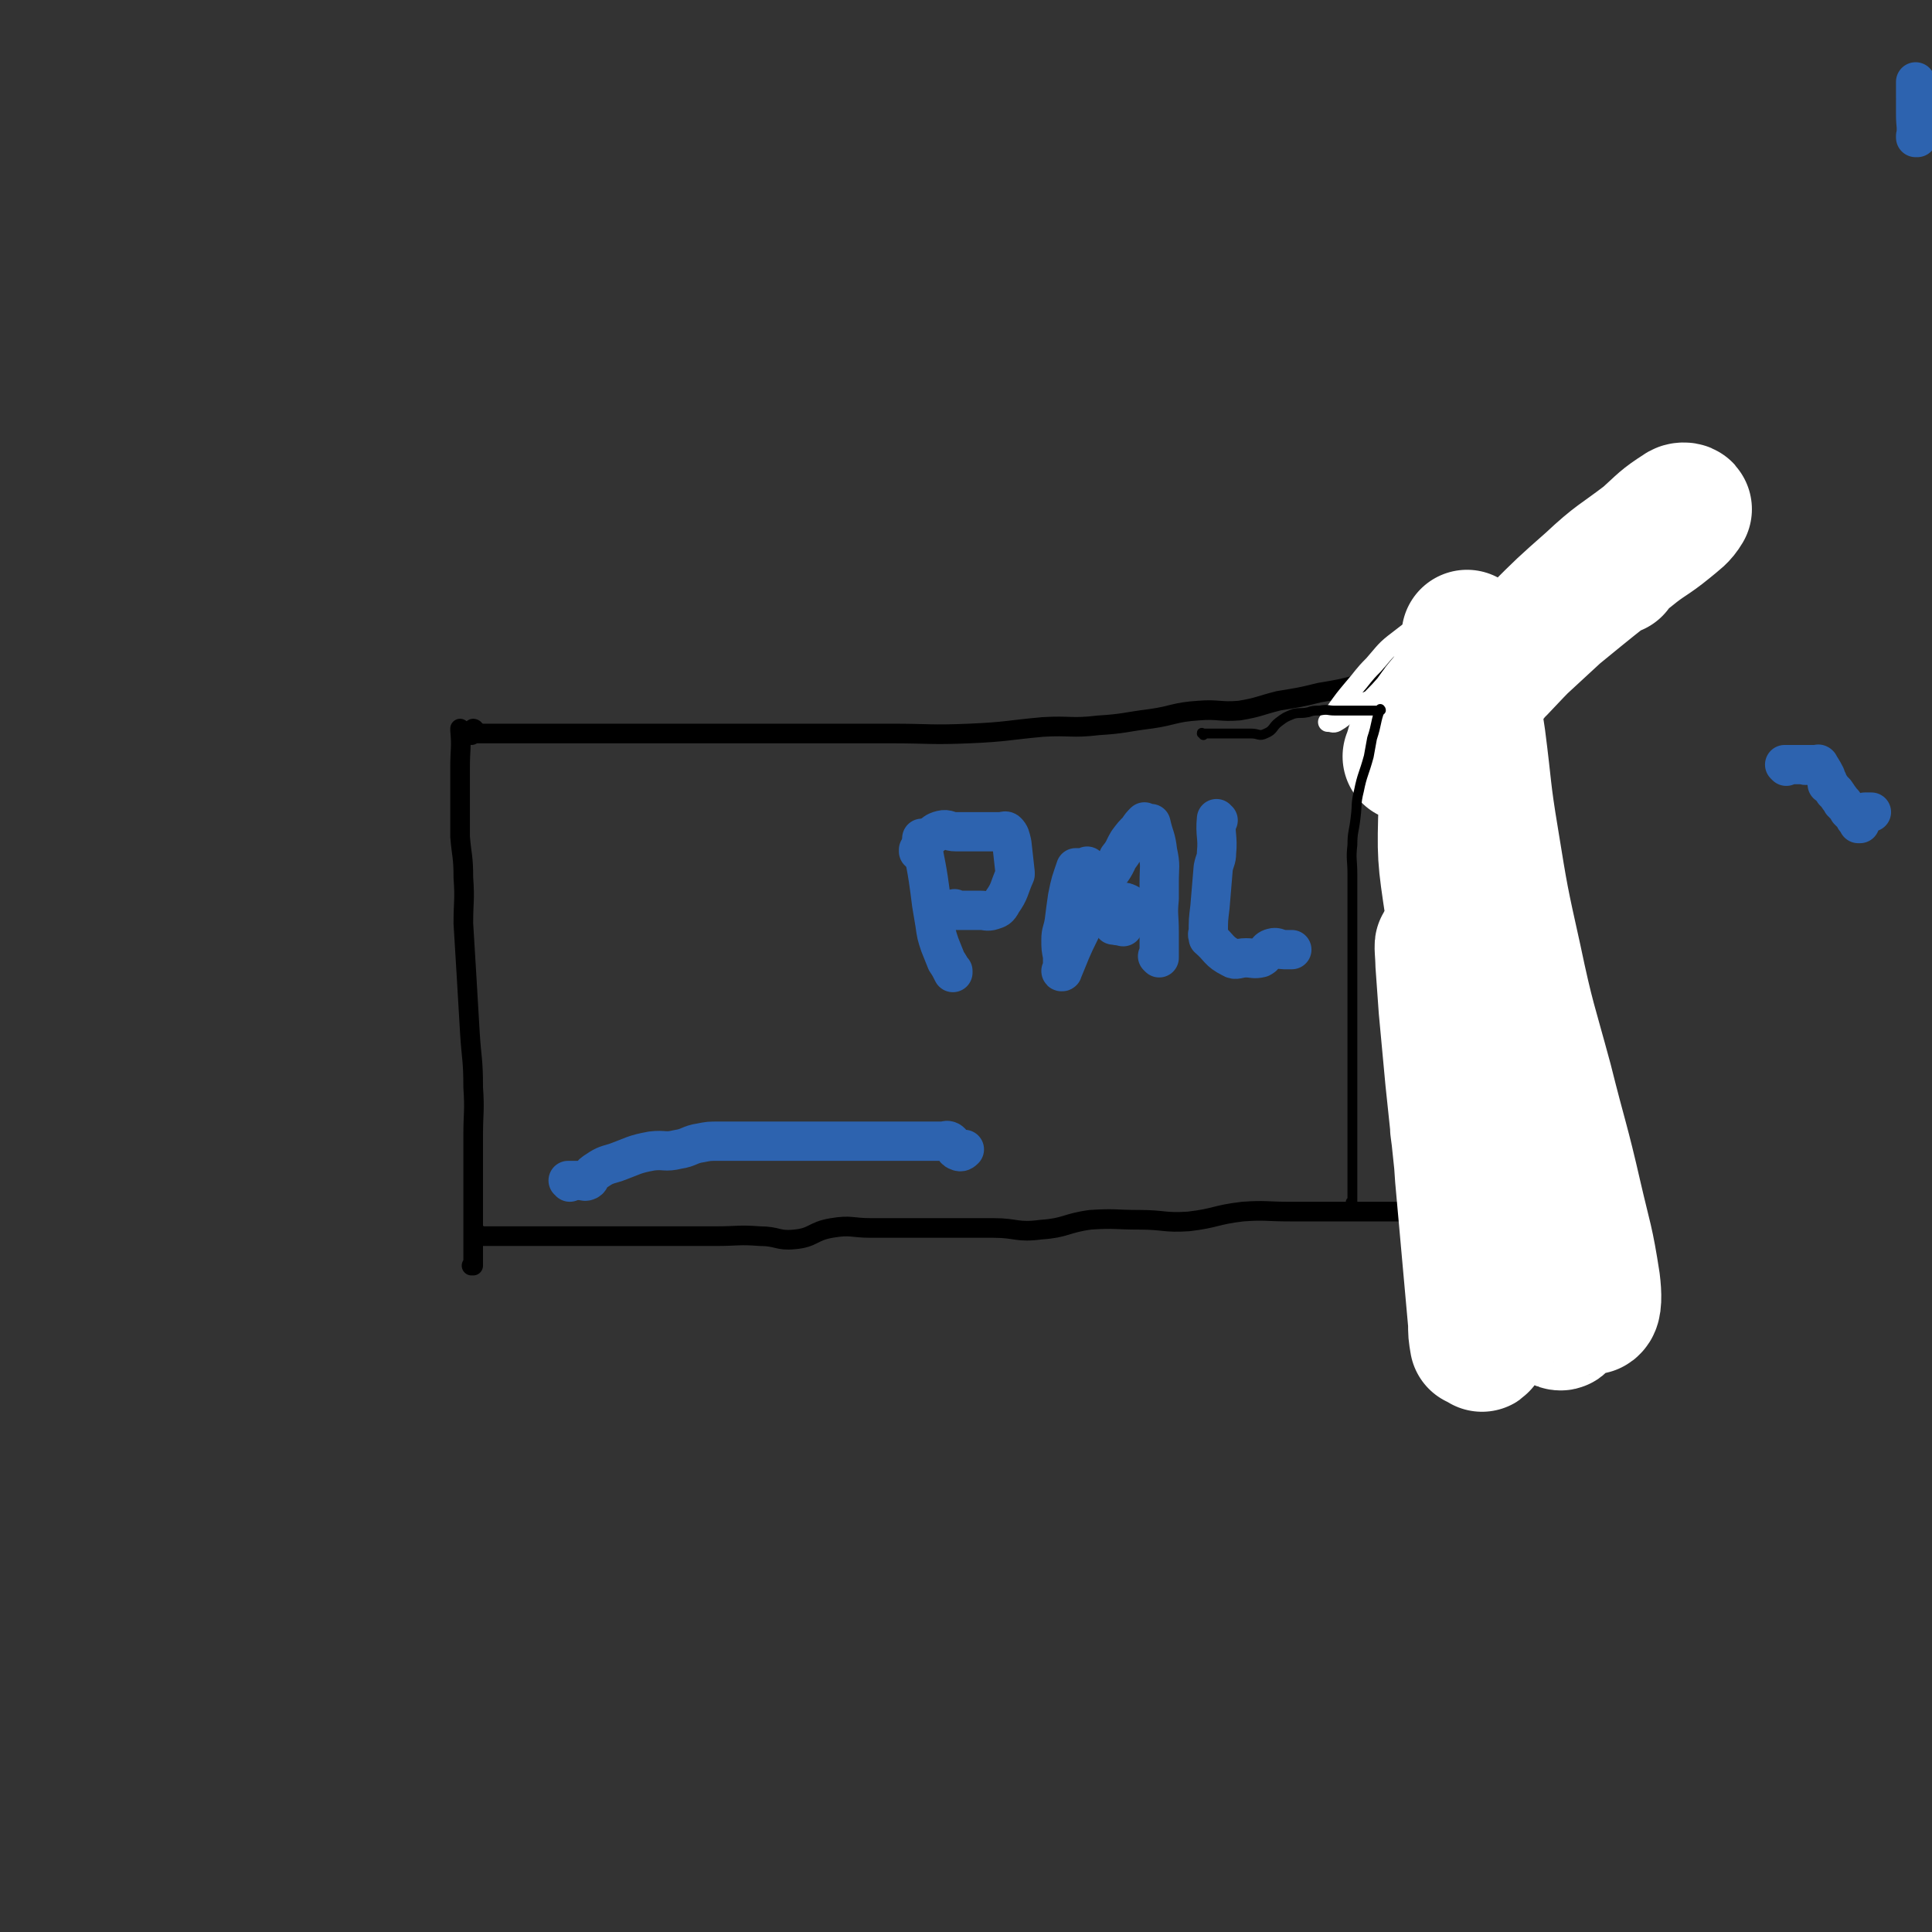 <svg viewBox='0 0 1180 1180' version='1.1' xmlns='http://www.w3.org/2000/svg' xmlns:xlink='http://www.w3.org/1999/xlink'><rect x="0" y="0" width="1180" height="1180" fill="#333333" stroke="none"/><g fill='none' stroke='#000000' stroke-width='12' stroke-linecap='round' stroke-linejoin='round'><path d='M282,446c0,0 -1,-1 -1,-1 0,0 0,0 0,1 0,0 0,0 0,0 1,0 0,-1 0,-1 0,0 0,0 0,1 0,0 0,0 0,0 1,0 0,-1 0,-1 0,0 0,0 0,1 0,0 0,0 0,0 1,0 0,-1 0,-1 0,0 0,0 0,1 1,11 0,11 0,23 0,9 0,9 0,19 0,11 0,11 0,23 1,12 2,12 2,25 1,14 0,14 0,28 1,17 1,17 2,33 1,17 1,17 2,34 1,16 2,16 2,33 1,15 0,15 0,30 0,12 0,12 0,24 0,11 0,11 0,21 0,8 0,8 0,16 0,5 0,5 0,10 0,4 0,4 0,8 0,0 0,0 0,0 0,0 -1,0 -1,0 '/><path d='M290,446c0,0 -1,-1 -1,-1 0,0 1,0 1,1 0,0 0,0 0,0 0,0 -1,-1 -1,-1 0,0 1,0 1,1 0,0 0,0 0,0 0,0 -1,-1 -1,-1 0,0 1,0 1,1 '/><path d='M288,449c0,-1 0,-1 -1,-1 0,-1 1,0 1,0 0,0 0,0 0,0 0,0 0,0 -1,0 0,-1 1,0 1,0 0,0 0,0 0,0 0,0 0,0 -1,0 0,-1 1,0 1,0 0,0 0,0 0,0 10,0 10,0 20,0 7,0 7,0 14,0 10,0 10,0 21,0 13,0 13,0 27,0 14,0 14,0 28,0 15,0 15,0 31,0 16,0 16,0 31,0 16,0 16,0 32,0 16,0 16,0 32,0 10,0 10,0 20,0 24,0 24,1 48,0 23,-1 23,-2 45,-4 17,-1 17,1 34,-1 16,-1 16,-2 32,-4 14,-2 14,-4 29,-5 12,-1 13,1 25,0 12,-2 12,-3 24,-6 12,-2 13,-2 25,-5 12,-2 12,-2 24,-5 9,-2 9,-2 19,-5 8,-2 8,-2 16,-5 5,-2 5,-4 10,-5 4,-1 4,1 7,2 3,0 4,1 6,0 3,-2 2,-4 4,-7 0,0 0,0 0,0 0,0 0,0 0,0 0,0 0,0 0,0 0,0 0,0 0,0 0,0 0,0 0,0 0,0 0,0 0,0 0,0 0,0 0,0 0,0 0,0 0,0 0,0 0,0 0,0 2,1 2,1 3,2 0,0 0,0 0,0 3,7 3,7 6,14 1,4 2,4 3,9 2,10 1,10 4,20 1,6 2,6 4,12 5,16 5,16 9,31 2,7 2,7 4,15 4,21 5,21 8,43 1,12 1,12 0,23 0,12 -1,12 -2,23 -2,11 -2,11 -4,21 -2,10 -2,10 -4,20 -2,11 -2,11 -3,21 -1,9 -2,9 -2,17 0,8 0,8 0,15 0,8 0,8 0,16 0,6 0,6 0,12 0,0 0,0 0,0 4,6 4,6 8,12 3,3 3,2 6,5 2,2 2,2 4,4 2,2 2,2 4,5 0,0 0,0 0,0 1,1 1,1 2,2 0,0 0,0 0,0 0,1 -1,0 -1,0 0,0 1,0 1,0 0,0 0,0 0,0 0,1 -1,0 -1,0 0,0 1,0 1,0 0,0 0,0 0,0 0,1 -1,0 -1,0 0,0 1,0 1,0 0,0 0,0 0,0 -5,0 -5,0 -10,0 -4,0 -4,0 -9,0 -7,0 -7,0 -15,0 -17,0 -17,0 -34,0 -13,0 -13,0 -27,0 -15,0 -15,0 -29,0 -15,0 -15,0 -30,0 -15,0 -15,-1 -29,0 -17,2 -16,4 -33,6 -15,1 -15,-1 -30,-1 -15,0 -15,-1 -30,0 -15,2 -15,5 -30,6 -15,2 -15,-1 -29,-1 -12,0 -12,0 -24,0 -13,0 -13,0 -25,0 -13,0 -13,0 -26,0 -12,0 -12,-2 -24,0 -12,2 -11,6 -23,7 -10,1 -10,-2 -21,-2 -13,-1 -13,0 -27,0 -10,0 -10,0 -20,0 -9,0 -9,0 -19,0 -10,0 -10,0 -20,0 -9,0 -9,0 -18,0 -9,0 -9,0 -17,0 -7,0 -7,0 -15,0 -6,0 -6,0 -13,0 -4,0 -4,0 -9,0 -3,0 -3,0 -6,0 -2,0 -2,0 -4,0 0,0 0,0 0,0 -1,0 -1,0 -3,0 0,0 0,0 0,0 0,0 0,-1 -1,-1 '/></g>
<g fill='none' stroke='#FFFFFF' stroke-width='12' stroke-linecap='round' stroke-linejoin='round'><path d='M892,386c0,0 -1,-1 -1,-1 0,0 0,0 0,1 0,0 0,0 0,0 1,0 0,-1 0,-1 0,0 0,0 0,1 -2,3 -4,2 -6,6 -2,4 -2,4 -4,8 0,0 0,0 0,0 1,1 0,0 0,0 0,0 0,0 0,0 0,0 0,0 0,0 1,1 0,0 0,0 2,-4 3,-4 5,-7 0,0 0,0 0,0 2,-3 2,-3 4,-5 0,0 0,0 0,0 -8,7 -8,7 -16,15 -7,6 -6,6 -13,11 -7,6 -7,6 -15,12 -5,3 -5,5 -10,7 -1,1 -1,-1 -2,-2 0,0 0,0 0,0 6,-7 6,-6 12,-13 5,-7 5,-7 10,-13 4,-6 3,-6 8,-12 3,-5 4,-4 7,-9 2,-3 1,-3 2,-6 0,0 0,0 0,0 -10,6 -10,6 -19,13 -8,6 -8,7 -15,15 -7,7 -6,7 -13,15 -5,6 -5,6 -10,13 -3,4 -2,4 -5,7 0,0 0,0 0,0 3,0 3,1 5,0 7,-4 6,-6 13,-9 7,-5 8,-4 16,-8 7,-4 10,-6 13,-8 '/></g>
<g fill='none' stroke='#FFFFFF' stroke-width='80' stroke-linecap='round' stroke-linejoin='round'><path d='M987,348c0,0 -1,-1 -1,-1 0,0 0,0 1,0 0,0 0,0 0,0 0,1 0,0 -1,0 -6,3 -7,4 -13,9 -12,9 -11,9 -22,19 -13,12 -13,12 -26,24 -13,12 -13,12 -26,23 -7,6 -8,5 -14,12 -11,10 -12,9 -22,20 -2,3 -1,4 -3,8 0,0 0,0 0,0 13,-11 14,-10 26,-21 15,-16 14,-17 30,-32 17,-18 17,-18 35,-34 22,-18 22,-18 45,-36 11,-9 12,-8 23,-17 6,-5 8,-6 11,-11 0,-1 -3,-1 -4,0 -11,7 -11,8 -21,17 -17,13 -18,12 -34,27 -17,15 -17,15 -33,31 -14,15 -16,14 -28,30 -12,15 -14,14 -20,31 -8,20 -8,22 -8,43 -1,33 -1,33 4,66 7,37 8,37 19,74 11,36 13,35 26,70 11,27 10,28 21,55 7,17 7,17 15,34 3,5 5,12 6,10 2,-1 2,-8 1,-16 -4,-26 -5,-26 -11,-52 -8,-35 -9,-35 -18,-71 -10,-37 -11,-37 -19,-75 -8,-36 -8,-36 -14,-73 -5,-30 -4,-30 -8,-61 -3,-20 -3,-20 -6,-39 -1,-12 -1,-12 -2,-24 0,0 0,0 0,0 2,37 0,37 3,74 6,53 7,53 15,106 9,55 10,54 20,109 7,42 7,42 14,84 4,23 6,28 6,47 0,3 -4,0 -5,-3 -10,-26 -10,-27 -16,-54 -9,-41 -9,-41 -15,-83 -7,-40 -6,-40 -11,-81 -4,-36 -5,-36 -8,-72 -3,-29 -2,-29 -4,-57 -1,-17 -1,-17 -1,-35 -1,-4 0,-10 0,-7 0,15 -1,21 0,42 2,46 2,46 7,92 3,30 4,30 9,61 10,59 10,59 20,117 4,21 6,21 8,42 2,9 3,22 0,18 -6,-11 -10,-23 -17,-47 -8,-29 -7,-30 -13,-59 -6,-34 -5,-34 -9,-68 -4,-31 -4,-31 -7,-62 -2,-24 -2,-24 -4,-47 -1,-14 -1,-14 -2,-28 0,0 0,0 0,0 2,14 2,14 3,28 1,37 0,37 2,73 2,42 2,42 4,85 3,39 3,39 6,79 1,25 1,25 3,51 1,14 2,14 2,27 0,1 -1,3 -1,2 -2,-9 -1,-11 -3,-22 -4,-33 -4,-33 -8,-65 -4,-38 -4,-38 -8,-76 -2,-21 -2,-21 -4,-43 -1,-14 -1,-14 -2,-28 0,-5 -1,-12 0,-11 1,3 2,9 3,18 3,23 3,23 5,45 3,26 3,26 5,53 2,19 2,19 3,38 0,10 -1,10 -1,19 0,0 0,0 0,0 0,-14 1,-14 0,-27 -1,-11 -2,-11 -4,-22 -1,-6 -1,-6 -2,-12 0,0 0,0 0,0 2,15 2,15 3,30 4,44 4,44 8,89 0,6 0,6 1,12 '/></g>
<g fill='none' stroke='#000000' stroke-width='6' stroke-linecap='round' stroke-linejoin='round'><path d='M735,449c0,-1 -1,-1 -1,-1 0,-1 0,0 1,0 0,0 0,0 0,0 0,0 -1,0 -1,0 0,-1 0,0 1,0 0,0 0,0 0,0 0,0 -1,0 -1,0 0,-1 0,0 1,0 0,0 0,0 0,0 0,0 -1,0 -1,0 0,-1 0,0 1,0 0,0 0,0 0,0 0,0 -1,0 -1,0 0,-1 0,0 1,0 0,0 0,0 0,0 5,0 5,0 10,0 3,0 3,0 6,0 6,0 6,0 13,0 5,0 5,2 9,0 5,-2 4,-4 8,-7 4,-3 4,-3 9,-5 4,-1 4,0 9,-1 3,-1 3,-1 7,-1 5,-1 5,0 9,0 4,0 4,0 8,0 3,0 3,0 7,0 3,0 3,0 6,0 1,0 1,0 3,0 0,0 0,0 0,0 2,0 2,0 4,0 0,0 0,0 0,0 1,0 0,-1 0,-1 0,0 0,0 0,1 0,0 0,0 0,0 1,0 0,-1 0,-1 0,0 0,0 0,1 0,0 0,0 0,0 1,0 0,-1 0,-1 0,0 0,0 0,1 0,0 0,0 0,0 1,0 0,-1 0,-1 0,0 0,0 0,1 0,0 0,0 0,0 1,0 0,-1 0,-1 0,0 0,0 0,1 0,0 0,0 0,0 1,0 0,-1 0,-1 0,0 0,0 0,1 0,0 0,0 0,0 1,0 0,-1 0,-1 -3,8 -2,9 -5,18 -1,5 -1,6 -2,11 -3,11 -4,11 -6,21 -2,8 -1,8 -2,16 -1,9 -2,9 -2,17 -1,9 0,9 0,18 0,9 0,9 0,18 0,8 0,8 0,15 0,7 0,7 0,13 0,6 0,6 0,12 0,5 0,5 0,10 0,7 0,7 0,14 0,6 0,6 0,12 0,4 0,4 0,8 0,5 0,5 0,10 0,0 0,0 0,0 0,5 0,5 0,10 0,4 0,4 0,9 0,7 0,7 0,14 0,5 0,5 0,10 0,5 0,5 0,11 0,0 0,0 0,0 0,6 0,6 0,13 0,0 0,0 0,0 0,5 0,5 0,11 0,0 0,0 0,0 0,5 0,5 0,10 0,0 0,0 0,0 0,1 -1,0 -1,0 0,0 0,0 1,0 0,0 0,0 0,0 0,1 -1,0 -1,0 0,0 0,0 1,0 0,0 0,0 0,0 '/></g>
<g fill='none' stroke='#2D63AF' stroke-width='24' stroke-linecap='round' stroke-linejoin='round'><path d='M564,513c0,0 -1,-1 -1,-1 0,0 0,0 0,1 0,0 0,0 0,0 1,0 0,-1 0,-1 0,0 0,0 0,1 0,0 0,0 0,0 1,0 0,-1 0,-1 0,0 0,0 0,1 0,0 0,0 0,0 1,0 0,-1 0,-1 1,11 2,12 4,25 1,7 1,7 2,15 1,6 1,6 2,12 1,7 1,7 3,13 2,5 2,5 4,10 2,3 2,3 4,7 0,0 0,0 0,0 0,0 0,-1 0,-1 0,0 0,0 0,1 '/><path d='M562,520c0,0 -1,0 -1,-1 0,0 0,1 0,1 0,0 0,0 0,0 1,0 0,0 0,-1 0,0 0,1 0,1 0,0 0,0 0,0 1,0 0,0 0,-1 3,-4 3,-4 7,-8 3,-2 3,-3 7,-4 4,-1 4,1 9,1 3,0 3,0 7,0 4,0 4,0 8,0 3,0 3,0 6,0 3,0 3,0 6,0 2,0 3,-1 4,0 2,2 2,3 3,7 0,0 0,0 0,0 1,9 1,9 2,18 0,1 0,1 0,1 0,0 0,0 0,0 -4,9 -3,10 -8,17 -2,4 -3,4 -6,5 -3,1 -4,0 -7,0 -3,0 -3,0 -6,0 -2,0 -2,0 -5,0 -2,0 -2,0 -5,0 0,0 0,0 0,0 0,0 0,0 0,-1 0,0 0,1 0,1 0,0 0,0 0,0 '/><path d='M665,530c0,0 -1,-1 -1,-1 0,0 0,0 0,1 0,0 0,0 0,0 1,0 0,-1 0,-1 0,0 0,0 0,1 0,0 0,0 0,0 1,0 0,-1 0,-1 0,0 0,0 0,1 0,0 0,0 0,0 -1,0 -1,0 -3,0 0,0 0,0 0,0 -2,0 -2,0 -4,0 0,0 0,0 0,0 -3,9 -3,8 -5,18 -1,7 -1,7 -2,15 -1,6 -2,6 -2,11 0,5 0,5 1,10 0,0 0,0 0,0 0,5 0,5 0,9 0,0 0,0 0,0 0,1 -1,0 -1,0 0,0 0,1 1,0 5,-12 5,-13 11,-25 3,-8 4,-8 8,-16 3,-7 3,-7 7,-15 4,-6 5,-6 8,-13 4,-5 3,-5 6,-10 3,-4 3,-4 6,-7 2,-3 2,-3 4,-5 0,0 0,0 0,0 2,1 2,1 4,1 0,0 0,0 0,0 2,9 3,8 4,17 2,9 1,9 1,19 0,5 0,5 0,10 -1,10 0,10 0,20 0,6 0,6 0,11 0,2 0,2 0,5 0,0 0,0 0,0 0,0 -1,-1 -1,-1 0,0 0,0 1,1 0,0 0,0 0,0 '/><path d='M686,566c-1,0 -1,-1 -1,-1 -1,0 0,0 0,0 0,0 0,0 0,0 0,1 0,0 0,0 -1,0 0,0 0,0 -2,1 -3,0 -5,0 0,0 0,0 0,0 '/><path d='M666,559c0,0 -1,-1 -1,-1 0,0 0,0 0,0 0,0 0,0 0,0 4,0 4,0 7,0 3,0 3,1 6,0 5,-2 4,-5 8,-7 2,0 3,1 5,2 '/><path d='M744,501c-1,0 -1,-1 -1,-1 0,0 0,0 0,1 0,0 0,0 0,0 0,0 0,-1 0,-1 0,0 0,0 0,1 0,0 0,0 0,0 0,0 0,-1 0,-1 -1,10 1,11 0,21 0,4 -1,4 -2,9 -1,12 -1,12 -2,24 -1,8 -1,8 -1,16 -1,1 0,1 0,3 0,0 0,0 0,0 7,6 6,8 14,12 3,2 4,0 9,0 4,0 5,1 9,0 4,-2 3,-5 7,-6 3,-1 4,1 7,1 2,0 4,0 5,0 '/><path d='M348,722c0,0 0,-1 -1,-1 0,0 1,0 1,0 0,0 0,0 0,0 0,1 0,0 -1,0 0,0 1,0 1,0 0,0 0,0 0,0 3,0 3,0 6,0 3,0 3,1 5,0 2,-1 1,-3 4,-5 6,-4 6,-4 13,-6 11,-4 11,-5 22,-7 8,-1 8,1 16,-1 7,-1 7,-3 14,-4 5,-1 5,-1 11,-1 6,0 6,0 12,0 5,0 5,0 10,0 5,0 5,0 10,0 7,0 7,0 13,0 6,0 6,0 12,0 5,0 5,0 10,0 4,0 4,0 8,0 4,0 4,0 7,0 4,0 4,0 8,0 2,0 2,0 5,0 2,0 2,0 4,0 3,0 3,0 6,0 3,0 3,0 5,0 3,0 3,0 5,0 4,0 4,0 7,0 4,0 4,0 7,0 4,0 4,0 7,0 3,0 3,-1 5,0 3,2 2,5 5,6 2,1 3,0 4,-1 '/><path d='M1171,84c0,0 -1,-1 -1,-1 0,0 0,0 0,1 0,0 0,0 0,0 1,0 0,-1 0,-1 0,0 0,0 0,1 0,0 0,0 0,0 1,0 0,-1 0,-1 0,0 0,0 0,1 0,0 0,0 0,0 1,0 0,-1 0,-1 0,0 0,1 0,1 1,-7 0,-7 0,-14 0,0 0,0 0,0 0,-5 0,-5 0,-9 0,0 0,0 0,0 1,0 0,0 0,-1 0,-4 0,-5 0,-9 0,0 0,0 0,0 1,0 0,0 0,-1 0,0 0,1 0,1 0,0 0,0 0,0 1,0 0,0 0,-1 0,0 0,1 0,1 0,0 0,0 0,0 1,0 0,0 0,-1 0,0 0,1 0,1 0,0 0,0 0,0 1,0 0,0 0,-1 0,0 0,1 0,1 0,0 0,0 0,0 1,0 0,0 0,-1 0,0 0,1 0,1 0,0 0,0 0,0 1,0 0,0 0,-1 0,0 0,1 0,1 0,0 0,0 0,0 1,0 0,0 0,-1 0,0 0,1 0,1 0,0 0,0 0,0 1,0 0,0 0,-1 0,0 0,1 0,1 0,0 0,0 0,0 1,0 0,0 0,-1 0,0 0,1 0,1 0,0 0,0 0,0 '/><path d='M1091,468c0,0 -1,-1 -1,-1 0,0 0,0 1,0 0,0 0,0 0,0 0,1 -1,0 -1,0 0,0 0,0 1,0 0,0 0,0 0,0 0,1 -1,0 -1,0 0,0 0,0 1,0 0,0 0,0 0,0 0,1 -1,0 -1,0 0,0 0,0 1,0 0,0 0,0 0,0 0,1 -1,0 -1,0 0,0 0,0 1,0 0,0 0,0 0,0 0,1 -1,0 -1,0 0,0 0,0 1,0 0,0 0,0 0,0 0,1 -1,0 -1,0 0,0 0,0 1,0 0,0 0,0 0,0 0,1 -1,0 -1,0 0,0 0,0 1,0 0,0 0,0 0,0 0,1 -1,0 -1,0 0,0 0,0 1,0 0,0 0,0 0,0 0,1 -1,0 -1,0 0,0 0,0 1,0 0,0 0,0 0,0 0,1 -1,0 -1,0 0,0 0,0 1,0 0,0 0,0 0,0 0,1 -1,0 -1,0 0,0 0,0 1,0 0,0 0,0 0,0 0,1 -1,0 -1,0 1,0 2,0 4,0 0,0 0,0 0,0 2,0 2,0 4,0 0,0 0,0 0,0 3,0 3,0 5,0 0,0 0,0 0,0 0,1 -1,0 -1,0 0,0 0,0 1,0 0,0 0,0 0,0 0,1 -1,0 -1,0 0,0 0,0 1,0 0,0 0,0 0,0 2,0 2,0 4,0 0,0 0,0 0,0 1,1 0,0 0,0 0,0 0,0 0,0 0,0 0,0 0,0 1,1 0,0 0,0 0,0 0,0 0,0 0,0 0,0 0,0 1,1 0,0 0,0 0,0 0,0 0,0 0,0 0,0 0,0 1,1 0,0 0,0 0,0 0,0 0,0 0,0 0,0 0,0 1,1 0,0 0,0 0,0 0,0 0,0 0,0 0,0 0,0 1,1 0,0 0,0 0,0 0,0 0,0 0,0 0,0 0,0 1,1 0,0 0,0 0,0 0,0 0,0 0,0 0,0 0,0 1,1 0,0 0,0 0,0 0,0 0,0 0,0 0,0 0,0 1,1 0,0 0,0 0,0 0,0 0,0 0,0 0,0 0,0 1,1 0,0 0,0 0,0 0,0 0,0 0,0 0,0 0,0 1,1 0,0 0,0 0,0 0,0 0,0 0,0 0,0 0,0 1,1 0,0 0,0 0,0 0,0 0,0 0,0 0,0 0,0 1,1 0,0 0,0 0,0 0,0 0,0 0,0 0,0 0,0 1,1 0,0 0,0 0,0 0,0 0,0 0,0 0,0 0,0 1,1 0,0 0,0 0,0 0,0 0,0 0,0 0,0 0,0 1,1 0,0 0,0 0,0 0,0 0,0 0,0 0,0 0,0 1,1 0,0 0,0 0,0 0,0 0,0 0,0 0,0 0,0 1,1 0,0 0,0 0,0 0,0 0,0 0,0 0,0 0,0 1,1 -1,0 0,0 1,0 2,0 4,0 0,0 0,0 0,0 0,1 0,0 0,0 -1,0 0,0 0,0 0,0 0,0 0,0 0,1 0,0 0,0 -1,0 0,0 0,0 0,0 0,0 0,0 0,1 0,0 0,0 -1,0 0,0 0,0 0,0 0,0 0,0 0,1 0,0 0,0 -1,0 0,0 0,0 0,0 0,0 0,0 0,1 0,0 0,0 -1,0 0,0 0,0 0,0 0,0 0,0 0,1 -1,-1 0,0 1,2 2,3 4,7 0,0 0,0 0,0 0,0 -1,-1 -1,-1 1,2 2,3 3,6 0,0 0,0 0,0 0,1 0,0 -1,0 0,0 1,0 1,0 0,0 0,0 0,0 0,1 0,0 -1,0 0,0 1,0 1,0 0,0 0,0 0,0 0,1 0,0 -1,0 0,0 1,0 1,0 0,0 0,0 0,0 0,1 0,0 -1,0 0,0 1,0 1,0 0,0 0,0 0,0 0,1 0,0 -1,0 0,0 1,0 1,0 0,0 0,0 0,0 0,1 0,0 -1,0 0,0 1,0 1,0 0,0 0,0 0,0 0,1 0,0 -1,0 0,0 1,0 1,0 0,0 0,0 0,0 0,1 0,0 -1,0 0,0 1,0 1,0 0,0 0,0 0,0 0,1 0,0 -1,0 0,0 1,0 1,0 0,0 0,0 0,0 0,1 0,0 -1,0 0,0 1,0 1,0 2,3 2,3 4,5 0,0 0,0 0,0 0,0 -1,0 -1,-1 0,0 0,1 1,1 0,0 0,0 0,0 0,0 -1,0 -1,-1 0,0 0,1 1,1 0,0 0,0 0,0 0,0 -1,0 -1,-1 0,0 0,1 1,1 0,0 0,0 0,0 0,0 -1,0 -1,-1 0,0 0,1 1,1 0,0 0,0 0,0 0,0 -1,0 -1,-1 0,0 0,1 1,1 0,0 0,0 0,0 0,0 -1,0 -1,-1 0,0 0,1 1,1 0,0 0,0 0,0 0,0 -1,0 -1,-1 0,0 0,1 1,1 0,0 0,0 0,0 0,0 -1,0 -1,-1 0,0 0,1 1,1 0,0 0,0 0,0 0,0 -1,0 -1,-1 0,0 0,1 1,1 0,0 0,0 0,0 0,0 -1,0 -1,-1 0,0 0,1 1,1 0,0 0,0 0,0 0,0 -1,0 -1,-1 0,0 0,1 1,1 0,0 0,0 0,0 0,0 -1,0 -1,-1 0,0 0,1 1,1 0,0 0,0 0,0 0,0 -1,0 -1,-1 0,0 0,1 1,1 0,0 0,0 0,0 0,0 -1,0 -1,-1 0,0 0,1 1,1 0,0 0,0 0,0 0,0 -1,0 -1,-1 0,0 0,1 1,1 0,0 0,0 0,0 0,0 -1,0 -1,-1 0,0 0,1 1,1 0,0 0,0 0,0 0,0 -1,0 -1,-1 0,0 0,1 1,1 0,0 0,0 0,0 0,0 -1,0 -1,-1 0,0 0,1 1,1 0,0 0,0 0,0 0,0 -1,0 -1,-1 0,0 0,1 1,1 0,0 0,0 0,0 0,0 -1,0 -1,-1 0,0 0,1 1,1 0,0 0,0 0,0 0,0 -1,0 -1,-1 0,0 0,1 1,1 0,0 0,0 0,0 0,0 -1,0 -1,-1 0,0 0,1 1,1 0,0 0,0 0,0 0,0 -1,0 -1,-1 0,0 0,1 1,1 0,0 0,0 0,0 2,3 2,3 5,7 0,0 0,0 0,0 0,0 0,-1 -1,-1 0,0 1,0 1,1 0,0 0,0 0,0 0,0 0,-1 -1,-1 0,0 1,0 1,1 0,0 0,0 0,0 0,0 0,-1 -1,-1 0,0 1,0 1,1 0,0 0,0 0,0 0,0 0,-1 -1,-1 0,0 1,0 1,1 0,0 0,0 0,0 0,0 0,-1 -1,-1 0,0 1,0 1,1 0,0 0,0 0,0 0,0 0,-1 -1,-1 0,0 1,0 1,1 0,0 0,0 0,0 0,0 0,-1 -1,-1 0,0 1,0 1,1 0,0 0,0 0,0 0,0 0,-1 -1,-1 0,0 1,0 1,1 0,0 0,0 0,0 0,0 0,-1 -1,-1 0,0 1,0 1,1 0,0 0,0 0,0 0,0 0,-1 -1,-1 0,0 1,0 1,1 0,0 0,0 0,0 0,0 0,-1 -1,-1 0,0 1,0 1,1 0,0 0,0 0,0 0,0 0,-1 -1,-1 0,0 1,0 1,1 0,0 0,0 0,0 0,0 0,-1 -1,-1 0,0 1,0 1,1 0,0 0,0 0,0 0,0 0,-1 -1,-1 0,0 1,0 1,1 0,0 0,0 0,0 0,0 0,-1 -1,-1 0,0 1,0 1,1 0,0 0,0 0,0 0,0 0,-1 -1,-1 0,0 1,0 1,1 0,0 0,0 0,0 0,0 0,-1 -1,-1 0,0 1,0 1,1 0,0 0,0 0,0 0,0 0,-1 -1,-1 0,0 1,0 1,1 0,0 0,0 0,0 0,0 0,-1 -1,-1 0,0 1,0 1,1 0,0 0,0 0,0 0,0 0,-1 -1,-1 0,0 1,0 1,1 0,0 0,0 0,0 0,0 0,-1 -1,-1 0,0 1,0 1,1 0,0 0,0 0,0 0,0 0,-1 -1,-1 0,0 1,0 1,1 0,0 0,0 0,0 0,0 0,-1 -1,-1 0,0 1,0 1,1 0,0 0,0 0,0 0,0 0,-1 -1,-1 0,0 1,0 1,1 0,0 0,0 0,0 0,0 0,-1 -1,-1 0,0 1,0 1,1 0,0 0,0 0,0 0,0 0,-1 -1,-1 0,0 1,0 1,1 0,0 0,0 0,0 0,0 0,-1 -1,-1 0,0 1,0 1,1 0,0 0,0 0,0 0,0 0,-1 -1,-1 0,0 1,0 1,1 0,0 0,0 0,0 0,0 0,-1 -1,-1 0,0 1,0 1,1 0,0 0,0 0,0 0,0 0,-1 -1,-1 0,0 1,0 1,1 0,0 0,0 0,0 0,0 0,-1 -1,-1 0,0 1,0 1,1 2,2 2,2 4,5 0,0 0,0 0,0 0,0 -1,-1 -1,-1 0,0 1,0 1,1 0,0 0,0 0,0 0,0 -1,-1 -1,-1 0,0 1,0 1,1 0,0 0,0 0,0 0,0 -1,-1 -1,-1 0,0 1,0 1,1 0,0 0,0 0,0 0,0 -1,-1 -1,-1 0,0 1,0 1,1 0,0 0,0 0,0 0,0 -1,-1 -1,-1 0,0 1,0 1,1 0,0 0,0 0,0 0,0 -1,-1 -1,-1 0,0 1,0 1,1 0,0 0,0 0,0 0,0 -1,-1 -1,-1 0,0 1,0 1,1 0,0 0,0 0,0 0,0 -1,-1 -1,-1 0,0 1,0 1,1 0,0 0,0 0,0 0,0 -1,-1 -1,-1 0,0 1,0 1,1 0,0 0,0 0,0 0,0 -1,-1 -1,-1 0,0 1,0 1,1 0,0 0,0 0,0 0,0 -1,-1 -1,-1 0,0 1,0 1,1 0,0 0,0 0,0 0,0 -1,-1 -1,-1 0,0 1,0 1,1 0,0 0,0 0,0 0,0 -1,-1 -1,-1 0,0 1,0 1,1 0,0 0,0 0,0 0,0 -1,-1 -1,-1 0,0 1,0 1,1 0,0 0,0 0,0 0,0 -1,-1 -1,-1 0,0 1,0 1,1 0,0 0,0 0,0 0,0 -1,-1 -1,-1 0,0 1,0 1,1 0,0 0,0 0,0 0,0 -1,-1 -1,-1 0,0 1,0 1,1 0,0 0,0 0,0 0,0 -1,-1 -1,-1 0,0 1,0 1,1 0,0 0,0 0,0 0,0 -1,-1 -1,-1 0,0 1,0 1,1 0,0 0,0 0,0 0,0 -1,-1 -1,-1 0,0 1,0 1,1 0,0 0,0 0,0 0,0 -1,-1 -1,-1 0,0 1,0 1,1 0,0 0,0 0,0 0,0 -1,-1 -1,-1 0,0 1,0 1,1 0,0 0,0 0,0 0,0 -1,-1 -1,-1 0,0 1,0 1,1 0,0 0,0 0,0 0,0 -1,-1 -1,-1 0,0 1,0 1,1 0,0 0,0 0,0 0,0 -1,-1 -1,-1 0,0 1,0 1,1 0,0 0,0 0,0 0,0 -1,-1 -1,-1 0,0 1,0 1,1 0,0 0,0 0,0 0,0 -1,-1 -1,-1 0,0 1,0 1,1 0,0 0,0 0,0 0,0 -1,-1 -1,-1 0,0 1,0 1,1 0,0 0,0 0,0 0,0 -1,-1 -1,-1 0,0 1,0 1,1 0,0 0,0 0,0 0,0 -1,-1 -1,-1 0,0 1,0 1,1 0,0 0,0 0,0 2,2 2,2 3,4 0,0 0,0 0,0 1,1 0,0 0,0 0,0 0,0 0,0 0,0 0,0 0,0 1,1 0,0 0,0 0,0 0,0 0,0 0,0 0,0 0,0 1,1 0,0 0,0 0,0 0,0 0,0 0,0 0,0 0,0 1,1 0,0 0,0 0,0 0,0 0,0 0,0 0,0 0,0 1,1 0,0 0,0 0,0 0,0 0,0 0,0 0,0 0,0 1,1 0,0 0,0 0,0 0,0 0,0 0,0 0,0 0,0 1,1 0,0 0,0 0,0 0,0 0,0 0,0 0,0 0,0 1,1 0,0 0,0 0,0 0,0 0,0 0,0 0,0 0,0 1,1 0,0 0,0 0,0 0,0 0,0 0,0 0,0 0,0 1,1 0,0 0,0 0,0 0,0 0,0 0,0 0,0 0,0 1,1 0,0 0,0 0,0 0,0 0,0 0,0 0,0 0,0 1,1 0,0 0,0 0,0 0,0 0,0 0,0 0,0 0,0 1,1 0,0 0,0 0,0 0,0 0,0 0,0 0,0 0,0 1,1 0,0 0,0 0,0 0,0 0,0 0,0 0,0 0,0 1,1 0,0 0,0 0,0 0,0 0,0 0,0 0,0 0,0 1,1 0,0 0,0 0,0 0,0 0,0 0,0 0,0 0,0 1,1 0,0 0,0 0,0 0,0 0,0 0,0 0,0 0,0 1,1 0,0 0,0 0,0 0,0 0,0 0,0 0,0 0,0 1,1 0,0 0,0 0,0 0,0 0,0 0,0 0,0 0,0 1,1 0,0 0,0 0,0 0,0 0,0 0,0 0,0 0,0 1,1 0,0 0,0 0,0 0,0 0,0 0,0 0,0 0,0 1,1 0,0 0,0 0,0 0,0 0,0 0,0 0,0 0,0 1,1 0,0 0,0 0,0 0,0 0,0 0,0 0,0 0,0 1,1 0,0 0,0 0,0 0,0 0,0 0,0 0,0 0,0 1,1 0,0 0,0 0,0 0,0 0,0 0,0 0,0 0,0 1,1 0,0 0,0 0,0 0,0 0,0 0,0 0,0 0,0 1,1 0,0 0,0 0,0 0,0 0,0 0,0 0,0 0,0 1,1 0,0 0,0 0,0 0,0 0,0 0,0 0,0 0,0 1,1 0,0 0,0 0,0 0,0 0,0 0,0 0,0 0,0 1,1 0,0 0,0 0,0 0,0 0,0 0,0 0,0 0,0 1,1 0,0 0,0 0,0 0,0 0,0 0,0 0,0 0,0 1,1 0,0 0,0 0,0 0,0 0,0 0,0 0,0 0,0 1,1 0,0 0,0 0,0 0,0 0,0 0,0 0,0 0,0 1,1 0,0 0,0 0,0 0,0 0,0 0,0 0,0 0,0 1,1 0,0 0,0 0,0 0,0 0,0 0,0 0,0 0,0 1,1 0,0 0,0 0,0 0,0 0,0 0,0 0,0 0,0 1,1 0,0 0,0 0,0 0,0 0,0 0,0 0,0 0,0 1,1 0,0 0,0 0,0 0,0 0,0 0,0 0,0 0,0 1,1 0,0 0,0 0,0 0,0 0,0 0,0 0,0 0,0 1,1 0,0 0,0 0,0 0,0 0,0 0,0 0,0 0,0 1,1 0,0 0,0 0,0 0,0 0,0 0,0 0,0 0,0 1,1 0,0 0,0 0,0 0,0 0,0 0,0 0,0 0,0 1,1 0,0 0,0 0,0 0,0 0,0 0,0 0,0 0,0 1,1 0,0 0,0 0,0 0,0 0,0 0,0 0,0 0,0 1,1 0,0 0,0 0,0 0,0 0,0 0,0 0,0 0,0 1,1 0,0 0,0 0,0 0,0 0,0 0,0 0,0 0,0 1,1 0,0 0,0 0,0 0,0 0,0 0,0 0,0 0,0 1,1 0,0 0,0 0,0 0,0 0,0 0,0 0,0 0,0 1,1 0,0 0,0 0,0 0,0 0,0 0,0 0,0 0,0 1,1 0,0 0,0 0,0 0,0 0,0 0,0 0,0 0,0 1,1 0,0 0,0 0,0 0,0 0,0 0,0 0,0 0,0 1,1 0,0 0,0 0,0 0,0 0,0 0,0 0,0 0,0 1,1 0,0 0,0 0,0 0,0 0,0 0,0 0,0 0,0 1,1 0,0 0,0 0,0 0,0 0,0 0,0 0,0 0,0 1,1 0,0 0,0 0,0 0,0 0,0 0,0 0,0 0,0 1,1 0,0 0,0 0,0 0,0 0,0 0,0 0,0 0,0 1,1 0,0 0,0 0,0 0,0 0,0 0,0 0,0 0,0 1,1 0,0 0,0 0,0 0,0 0,0 0,0 0,0 0,0 1,1 0,0 0,0 0,0 0,0 0,0 0,0 0,0 0,0 1,1 0,0 0,0 0,0 0,0 0,0 0,0 0,0 0,0 1,1 0,0 0,0 0,0 0,0 0,0 0,0 0,0 0,0 1,1 0,0 0,0 0,0 0,0 0,0 0,0 0,0 0,0 1,1 0,0 0,0 0,0 0,0 0,0 2,2 2,2 3,3 0,0 0,0 0,0 0,0 -1,0 -1,0 0,0 0,0 1,0 0,0 0,0 0,0 0,0 -1,0 -1,0 0,0 0,0 1,0 0,0 0,0 0,0 0,0 -1,0 -1,0 0,0 0,0 1,0 0,0 0,0 0,0 0,0 -1,0 -1,0 0,0 0,0 1,0 0,0 0,0 0,0 0,0 -1,0 -1,0 0,0 0,0 1,0 0,0 0,0 0,0 0,0 -1,0 -1,0 0,0 0,0 1,0 0,0 0,0 0,0 0,0 -1,0 -1,0 0,0 0,0 1,0 0,0 0,0 0,0 0,0 -1,0 -1,0 0,0 0,0 1,0 0,0 0,0 0,0 0,0 -1,0 -1,0 0,0 0,0 1,0 0,0 0,0 0,0 0,0 -1,0 -1,0 0,0 0,0 1,0 0,0 0,0 0,0 0,0 -1,0 -1,0 0,0 0,0 1,0 0,0 0,0 0,0 0,0 -1,0 -1,0 0,0 0,0 1,0 0,0 0,0 0,0 0,0 -1,0 -1,0 0,0 0,0 1,0 0,0 0,0 0,0 0,0 -1,0 -1,0 0,0 0,0 1,0 0,0 0,0 0,0 0,0 -1,0 -1,0 0,0 0,0 1,0 0,0 0,0 0,0 0,0 -1,0 -1,0 0,0 0,0 1,0 0,0 0,0 0,0 0,0 -1,0 -1,0 0,0 0,0 1,0 0,0 0,0 0,0 0,0 -1,0 -1,0 0,0 0,0 1,0 0,0 0,0 0,0 0,0 -1,0 -1,0 2,-4 2,-4 4,-7 0,0 0,0 0,0 2,0 2,0 4,0 0,0 0,0 0,0 '/></g>
</svg>